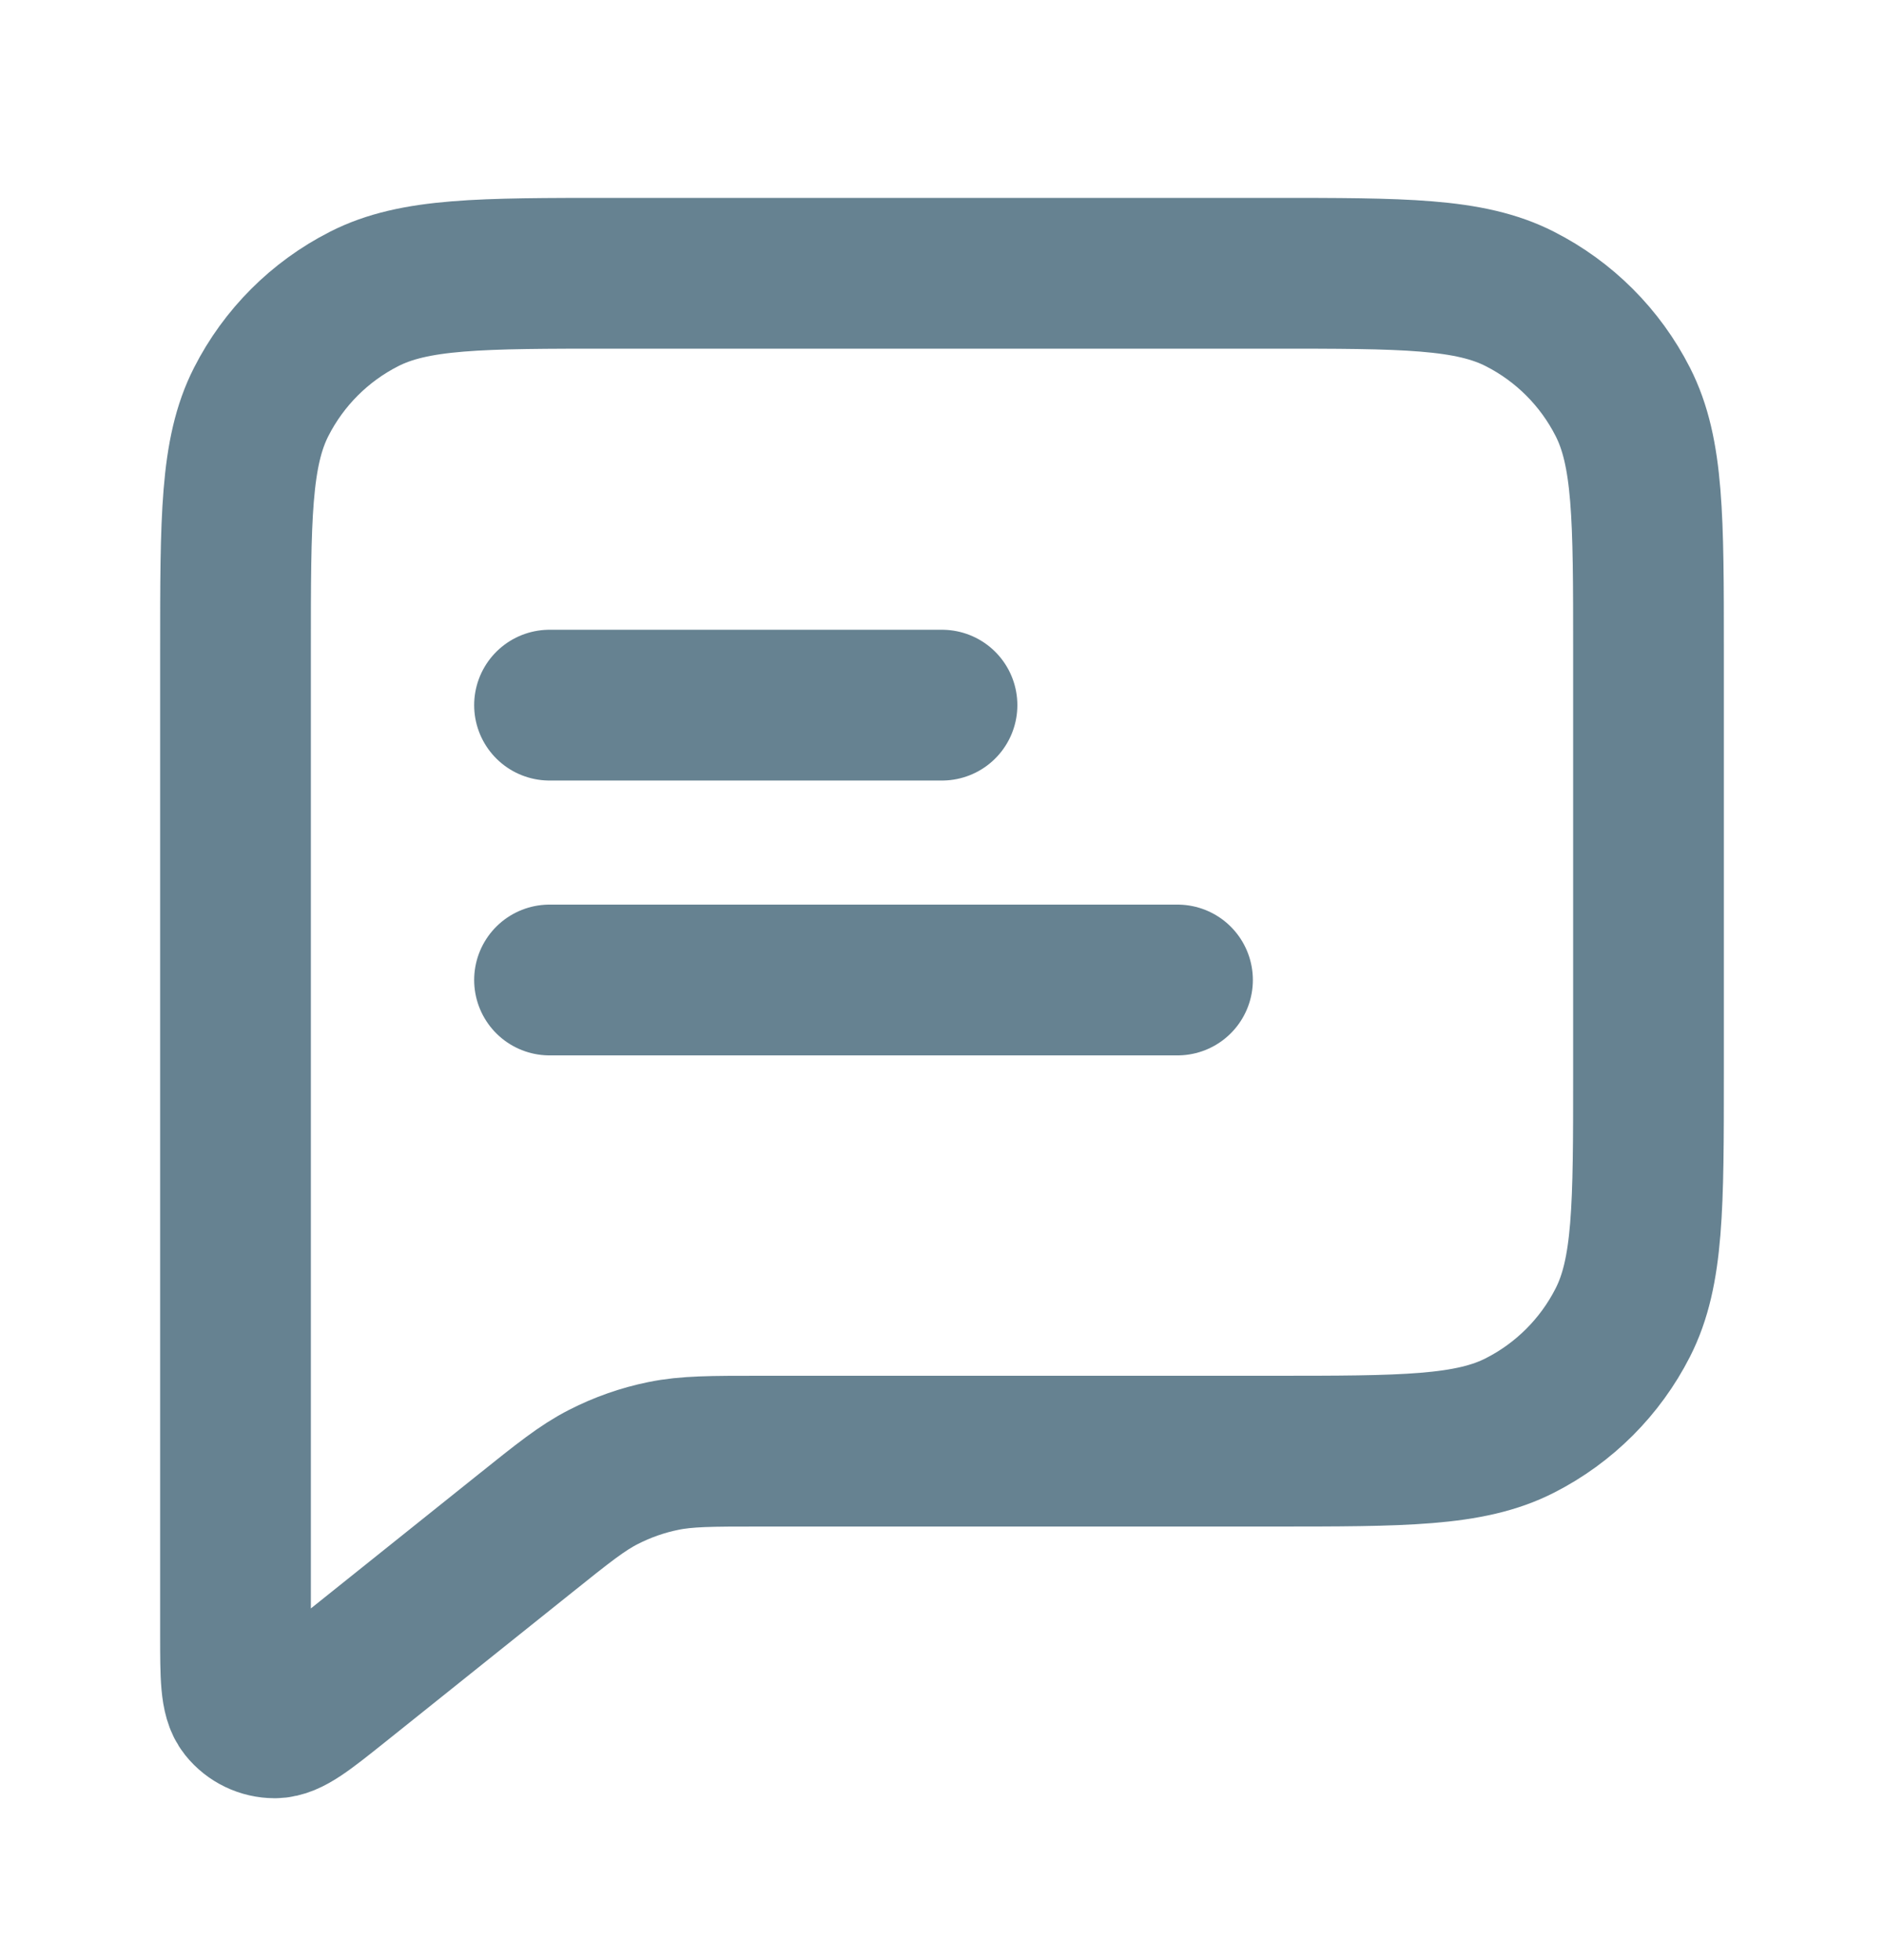 <svg width="25" height="26" viewBox="0 0 25 26" fill="none" xmlns="http://www.w3.org/2000/svg">
<path d="M7.292 9.354H12.5M7.292 13H15.625M10.087 19.25H16.875C18.625 19.25 19.5 19.25 20.169 18.909C20.757 18.61 21.235 18.132 21.534 17.544C21.875 16.875 21.875 16 21.875 14.25V8.625C21.875 6.875 21.875 6 21.534 5.331C21.235 4.743 20.757 4.265 20.169 3.966C19.5 3.625 18.625 3.625 16.875 3.625H8.125C6.375 3.625 5.5 3.625 4.831 3.966C4.243 4.265 3.765 4.743 3.466 5.331C3.125 6 3.125 6.875 3.125 8.625V21.683C3.125 22.238 3.125 22.515 3.239 22.658C3.338 22.782 3.488 22.854 3.646 22.854C3.829 22.854 4.045 22.68 4.479 22.334L6.964 20.346C7.471 19.94 7.725 19.736 8.008 19.592C8.259 19.464 8.525 19.37 8.801 19.314C9.112 19.25 9.437 19.25 10.087 19.25Z" stroke="#003049" stroke-opacity="0.6" stroke-width="2" stroke-linecap="round" stroke-linejoin="round"/>
</svg>
